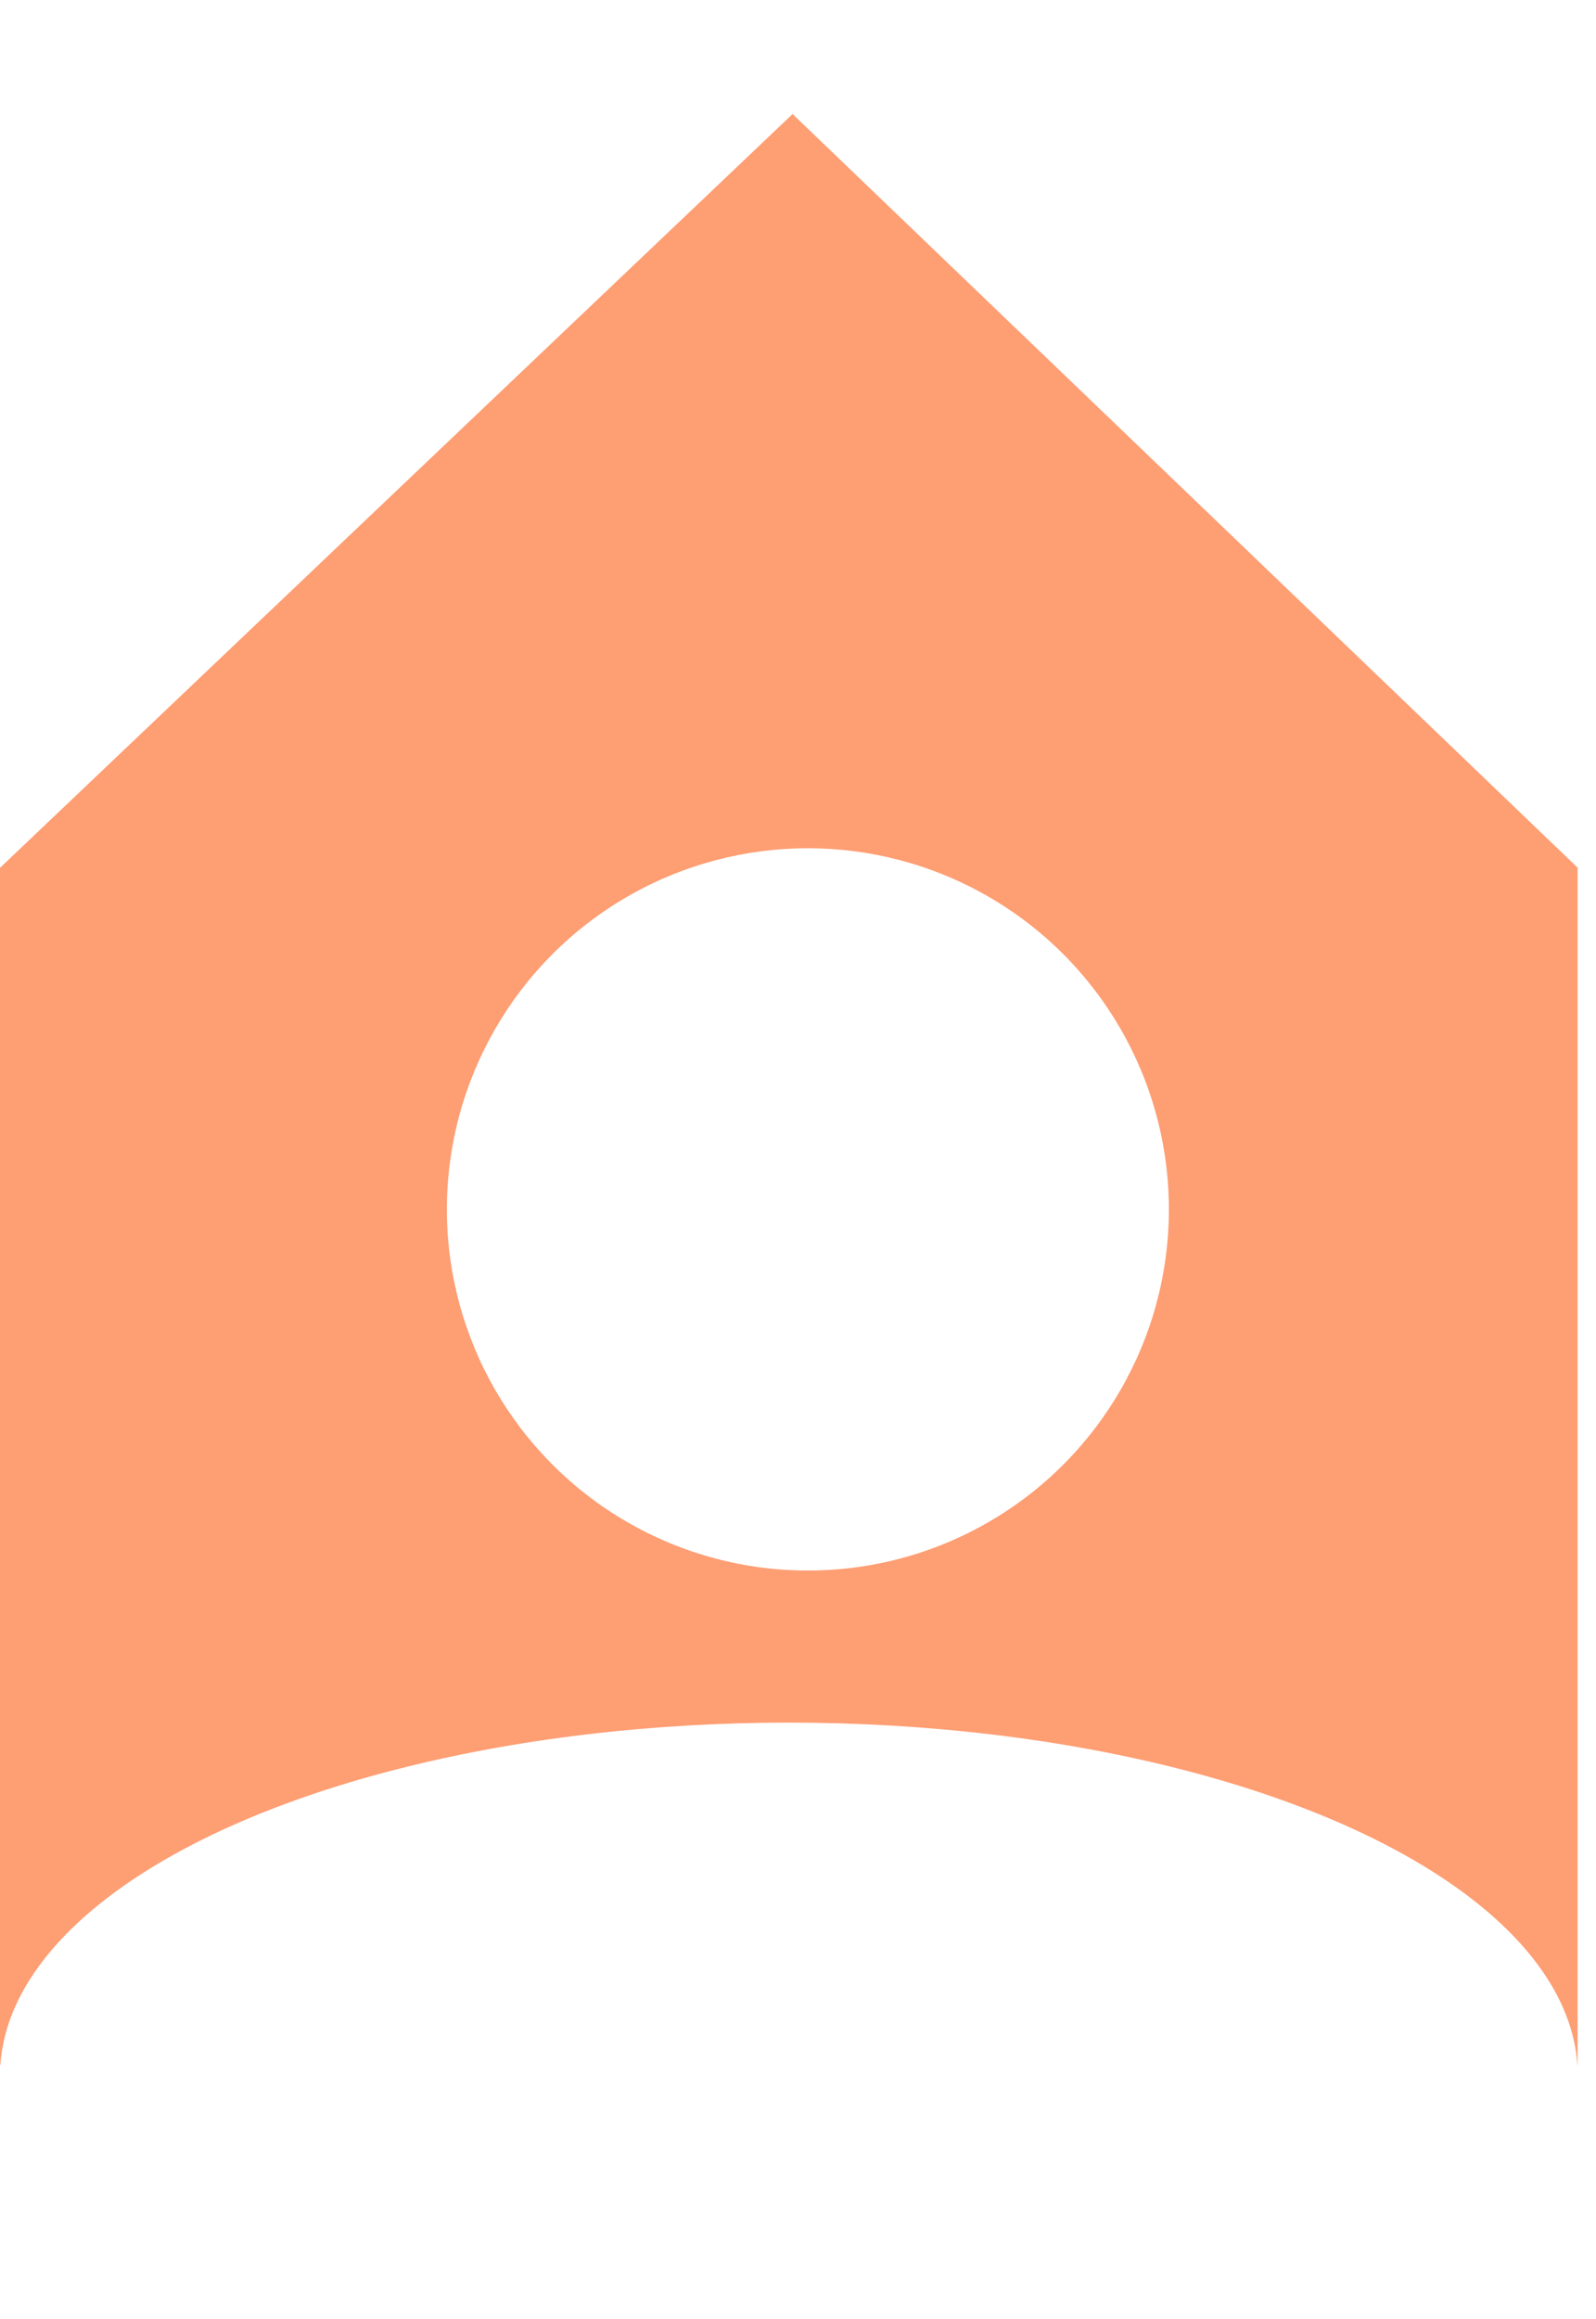 <svg xmlns="http://www.w3.org/2000/svg" width="42" height="61" fill="none"><g clip-path="url(#a)"><g filter="url(#b)"><path fill="#FE9E73" d="M41.52 19.828 20.857 0 0 19.828v31.485h41.52z"/></g><g filter="url(#c)"><ellipse cx="20.76" cy="51.6" fill="#fff" rx="20.76" ry="9.287"/></g><g filter="url(#d)"><circle cx="21.26" cy="28.813" r="9.5" fill="#fff"/></g></g><defs><filter id="b" width="47.52" height="57.313" x="-3" y="0" color-interpolation-filters="sRGB" filterUnits="userSpaceOnUse"><feFlood flood-opacity="0" result="BackgroundImageFix"/><feColorMatrix in="SourceAlpha" result="hardAlpha" values="0 0 0 0 0 0 0 0 0 0 0 0 0 0 0 0 0 0 127 0"/><feOffset dy="3"/><feGaussianBlur stdDeviation="1.5"/><feComposite in2="hardAlpha" operator="out"/><feColorMatrix values="0 0 0 0 0 0 0 0 0 0 0 0 0 0 0 0 0 0 0.161 0"/><feBlend in2="BackgroundImageFix" result="effect1_dropShadow_899_16296"/><feBlend in="SourceGraphic" in2="effect1_dropShadow_899_16296" result="shape"/></filter><filter id="c" width="47.52" height="24.575" x="-3" y="42.313" color-interpolation-filters="sRGB" filterUnits="userSpaceOnUse"><feFlood flood-opacity="0" result="BackgroundImageFix"/><feColorMatrix in="SourceAlpha" result="hardAlpha" values="0 0 0 0 0 0 0 0 0 0 0 0 0 0 0 0 0 0 127 0"/><feOffset dy="3"/><feGaussianBlur stdDeviation="1.5"/><feComposite in2="hardAlpha" operator="out"/><feColorMatrix values="0 0 0 0 0 0 0 0 0 0 0 0 0 0 0 0 0 0 0.161 0"/><feBlend in2="BackgroundImageFix" result="effect1_dropShadow_899_16296"/><feBlend in="SourceGraphic" in2="effect1_dropShadow_899_16296" result="shape"/></filter><filter id="d" width="25" height="25" x="8.76" y="19.313" color-interpolation-filters="sRGB" filterUnits="userSpaceOnUse"><feFlood flood-opacity="0" result="BackgroundImageFix"/><feColorMatrix in="SourceAlpha" result="hardAlpha" values="0 0 0 0 0 0 0 0 0 0 0 0 0 0 0 0 0 0 127 0"/><feOffset dy="3"/><feGaussianBlur stdDeviation="1.5"/><feComposite in2="hardAlpha" operator="out"/><feColorMatrix values="0 0 0 0 0 0 0 0 0 0 0 0 0 0 0 0 0 0 0.161 0"/><feBlend in2="BackgroundImageFix" result="effect1_dropShadow_899_16296"/><feBlend in="SourceGraphic" in2="effect1_dropShadow_899_16296" result="shape"/></filter><clipPath id="a"><path fill="#fff" d="M0 0h41.52v60.887H0z"/></clipPath></defs></svg>